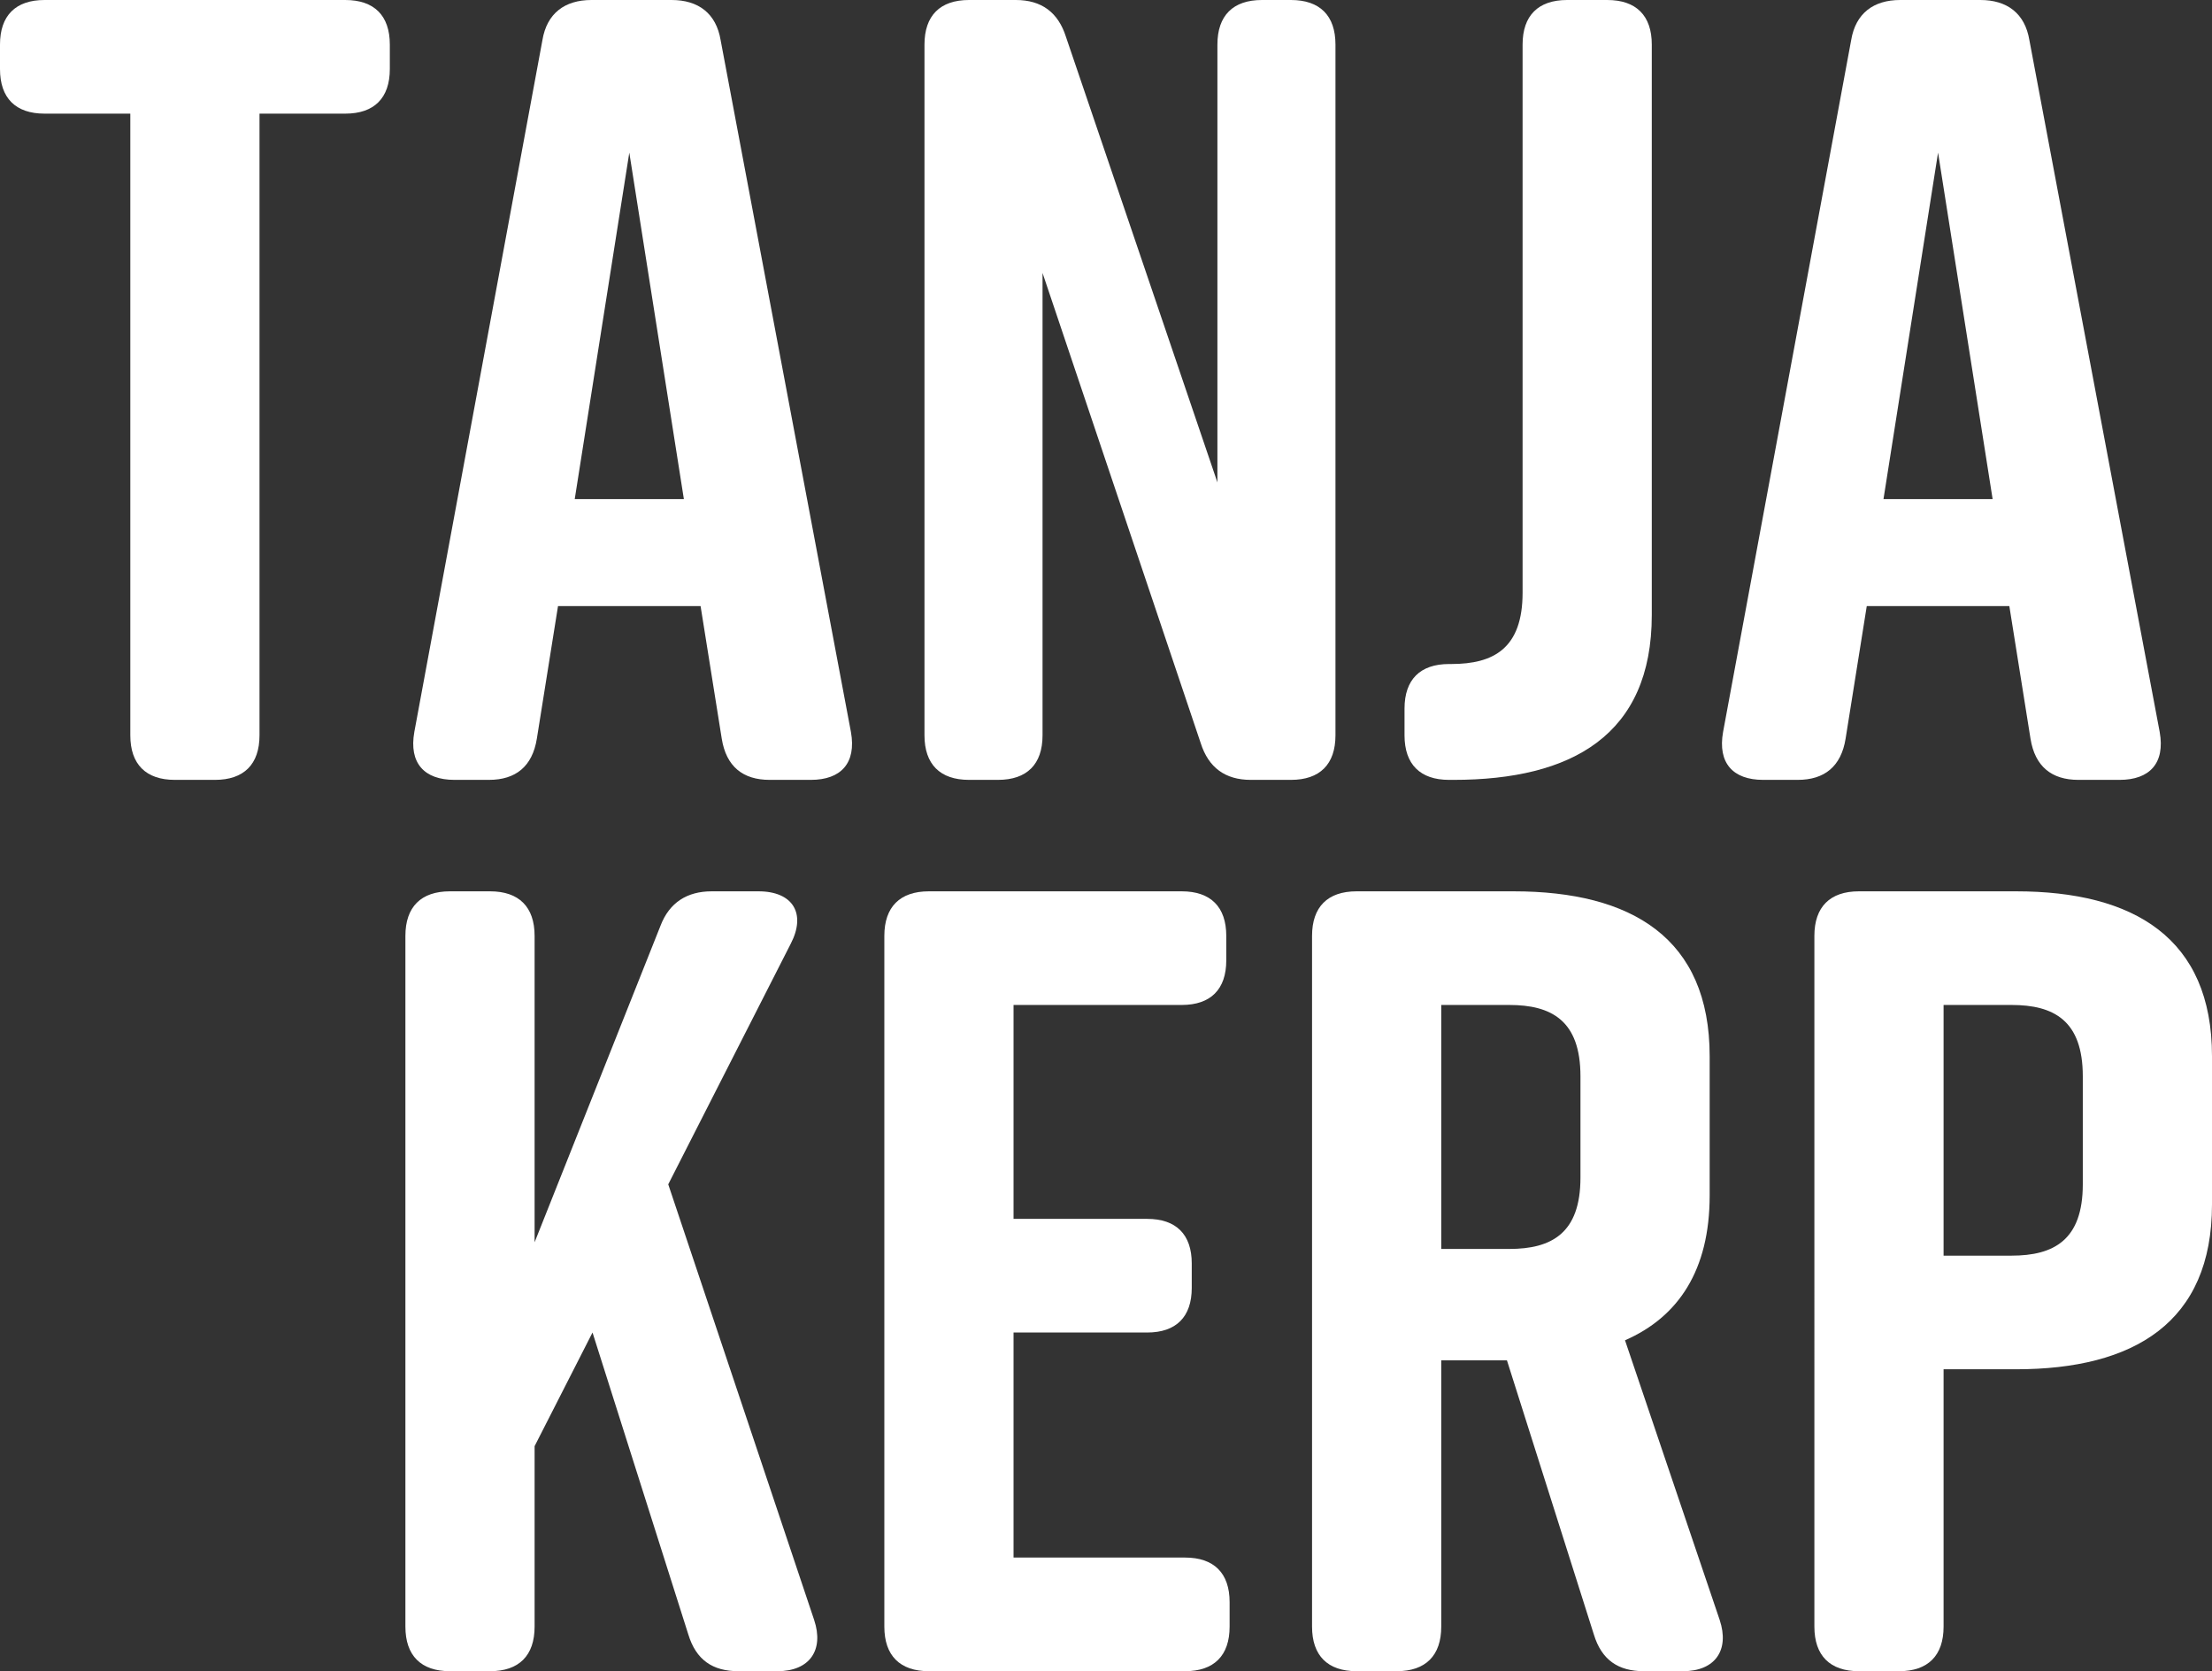 <?xml version="1.0" encoding="iso-8859-1"?>
<!-- Generator: Adobe Illustrator 23.0.2, SVG Export Plug-In . SVG Version: 6.00 Build 0)  -->
<svg version="1.1" id="Ebene_1" xmlns="http://www.w3.org/2000/svg" xmlns:xlink="http://www.w3.org/1999/xlink" x="0px" y="0px"
	 viewBox="0 0 335.689 253.543" style="enable-background:new 0 0 335.689 253.543;" xml:space="preserve">
<rect x="0" y="0" width="335.689" height="253.543" fill="#333333" stroke="none"/>
<g>
	<g>
		<path fill="#fff" d="M59.159,6.76v3.718c0,4.398-2.367,6.763-6.761,6.763H39.382v94.317c0,4.394-2.367,6.76-6.761,6.76h-6.085
			c-4.394,0-6.76-2.365-6.76-6.76V17.241H6.761C2.365,17.241,0,14.876,0,10.478V6.76C0,2.365,2.365,0,6.761,0h45.636
			C56.791,0,59.159,2.365,59.159,6.76z"/>
		<path fill="#fff" d="M123.052,118.317h-6.253c-4.056,0-6.591-2.029-7.268-6.255l-3.212-20.114H84.684l-3.212,20.114
			c-0.676,4.226-3.212,6.255-7.268,6.255h-5.241c-4.562,0-6.93-2.537-6.085-7.268L82.317,6.083C82.993,2.029,85.698,0,89.754,0
			h12.17c4.056,0,6.761,2.029,7.436,6.083l19.776,104.966C129.983,115.78,127.616,118.317,123.052,118.317z M103.784,75.723
			l-8.282-52.567l-8.282,52.567H103.784z"/>
		<path fill="#fff" d="M151.452,118.317h-4.394c-4.394,0-6.761-2.365-6.761-6.76V6.76c0-4.394,2.367-6.76,6.761-6.76h7.1
			c3.888,0,6.423,1.861,7.606,5.579l22.988,67.607V6.76c0-4.394,2.365-6.76,6.76-6.76h4.396c4.394,0,6.76,2.365,6.76,6.76v104.798
			c0,4.394-2.365,6.76-6.76,6.76h-6.085c-3.888,0-6.423-1.861-7.606-5.579L158.214,41.41v70.148
			C158.214,115.952,155.848,118.317,151.452,118.317z"/>
		<path fill="#fff" d="M231.065,89.922V6.76c0-4.394,2.367-6.76,6.761-6.76h6.085c4.394,0,6.761,2.365,6.761,6.76V93.3
			c0,18.257-12.17,25.017-30.088,25.017h-0.676c-4.394,0-6.76-2.365-6.76-6.76V107.5c0-4.394,2.365-6.76,6.76-6.76h0.338
			C226.671,100.74,231.065,98.371,231.065,89.922z"/>
		<path fill="#fff" d="M321.666,118.317h-6.253c-4.056,0-6.591-2.029-7.268-6.255l-3.212-20.114h-21.635l-3.212,20.114
			c-0.676,4.226-3.212,6.255-7.268,6.255h-5.241c-4.562,0-6.93-2.537-6.085-7.268L280.931,6.083C281.607,2.029,284.313,0,288.369,0
			h12.17c4.056,0,6.761,2.029,7.436,6.083l19.776,104.966C328.597,115.78,326.23,118.317,321.666,118.317z M302.398,75.723
			l-8.282-52.567l-8.282,52.567H302.398z"/>
	</g>
	<g>
		<path fill="#fff" d="M117.977,253.543h-5.915c-3.888,0-6.423-1.689-7.606-5.579L89.919,202.16l-8.789,17.241v27.382
			c0,4.394-2.367,6.76-6.761,6.76h-6.085c-4.394,0-6.761-2.365-6.761-6.76V141.985c0-4.394,2.367-6.76,6.761-6.76h6.085
			c4.394,0,6.761,2.365,6.761,6.76v46.484l19.1-48.005c1.353-3.55,4.056-5.239,7.774-5.239h7.1c5.241,0,7.268,3.382,4.902,7.944
			l-18.594,36.511l22.141,66.086C125.077,250.333,122.88,253.543,117.977,253.543z"/>
		<path fill="#fff" d="M179.843,253.543h-38.876c-4.394,0-6.761-2.365-6.761-6.76V141.985c0-4.394,2.367-6.76,6.761-6.76h38.37
			c4.394,0,6.76,2.365,6.76,6.76v3.718c0,4.398-2.365,6.763-6.76,6.763h-25.523v32.453h20.283c4.394,0,6.761,2.365,6.761,6.76v3.718
			c0,4.394-2.367,6.763-6.761,6.763h-20.283v34.142h26.029c4.394,0,6.761,2.365,6.761,6.76v3.722
			C186.605,251.178,184.237,253.543,179.843,253.543z"/>
		<path fill="#fff" d="M255.4,253.543h-5.917c-3.888,0-6.423-1.689-7.606-5.579l-13.185-41.578h-9.971v40.397c0,4.394-2.367,6.76-6.761,6.76
			h-6.085c-4.394,0-6.761-2.365-6.761-6.76V141.985c0-4.394,2.367-6.76,6.761-6.76h23.832c17.917,0,29.749,7.1,29.749,25.017v21.127
			c0,11.326-4.732,18.422-12.847,21.971l14.367,42.426C262.498,250.333,260.301,253.543,255.4,253.543z M218.721,189.482h10.309
			c6.423,0,10.818-2.365,10.818-10.818v-15.38c0-8.452-4.394-10.818-10.818-10.818h-10.309V189.482z"/>
		<path fill="#fff" d="M335.689,160.243v22.48c0,17.917-11.832,25.013-29.749,25.013h-10.986v39.048c0,4.394-2.367,6.76-6.761,6.76h-6.085
			c-4.394,0-6.761-2.365-6.761-6.76V141.985c0-4.394,2.367-6.76,6.761-6.76h23.832C323.857,135.226,335.689,142.325,335.689,160.243
			z M316.081,163.284c0-8.452-4.394-10.818-10.818-10.818h-10.309v38.032h10.309c6.423,0,10.818-2.369,10.818-10.818V163.284z"/>
	</g>
</g>
<g>
</g>
<g>
</g>
<g>
</g>
<g>
</g>
<g>
</g>
<g>
</g>
<g>
</g>
<g>
</g>
<g>
</g>
<g>
</g>
<g>
</g>
<g>
</g>
<g>
</g>
<g>
</g>
<g>
</g>
</svg>